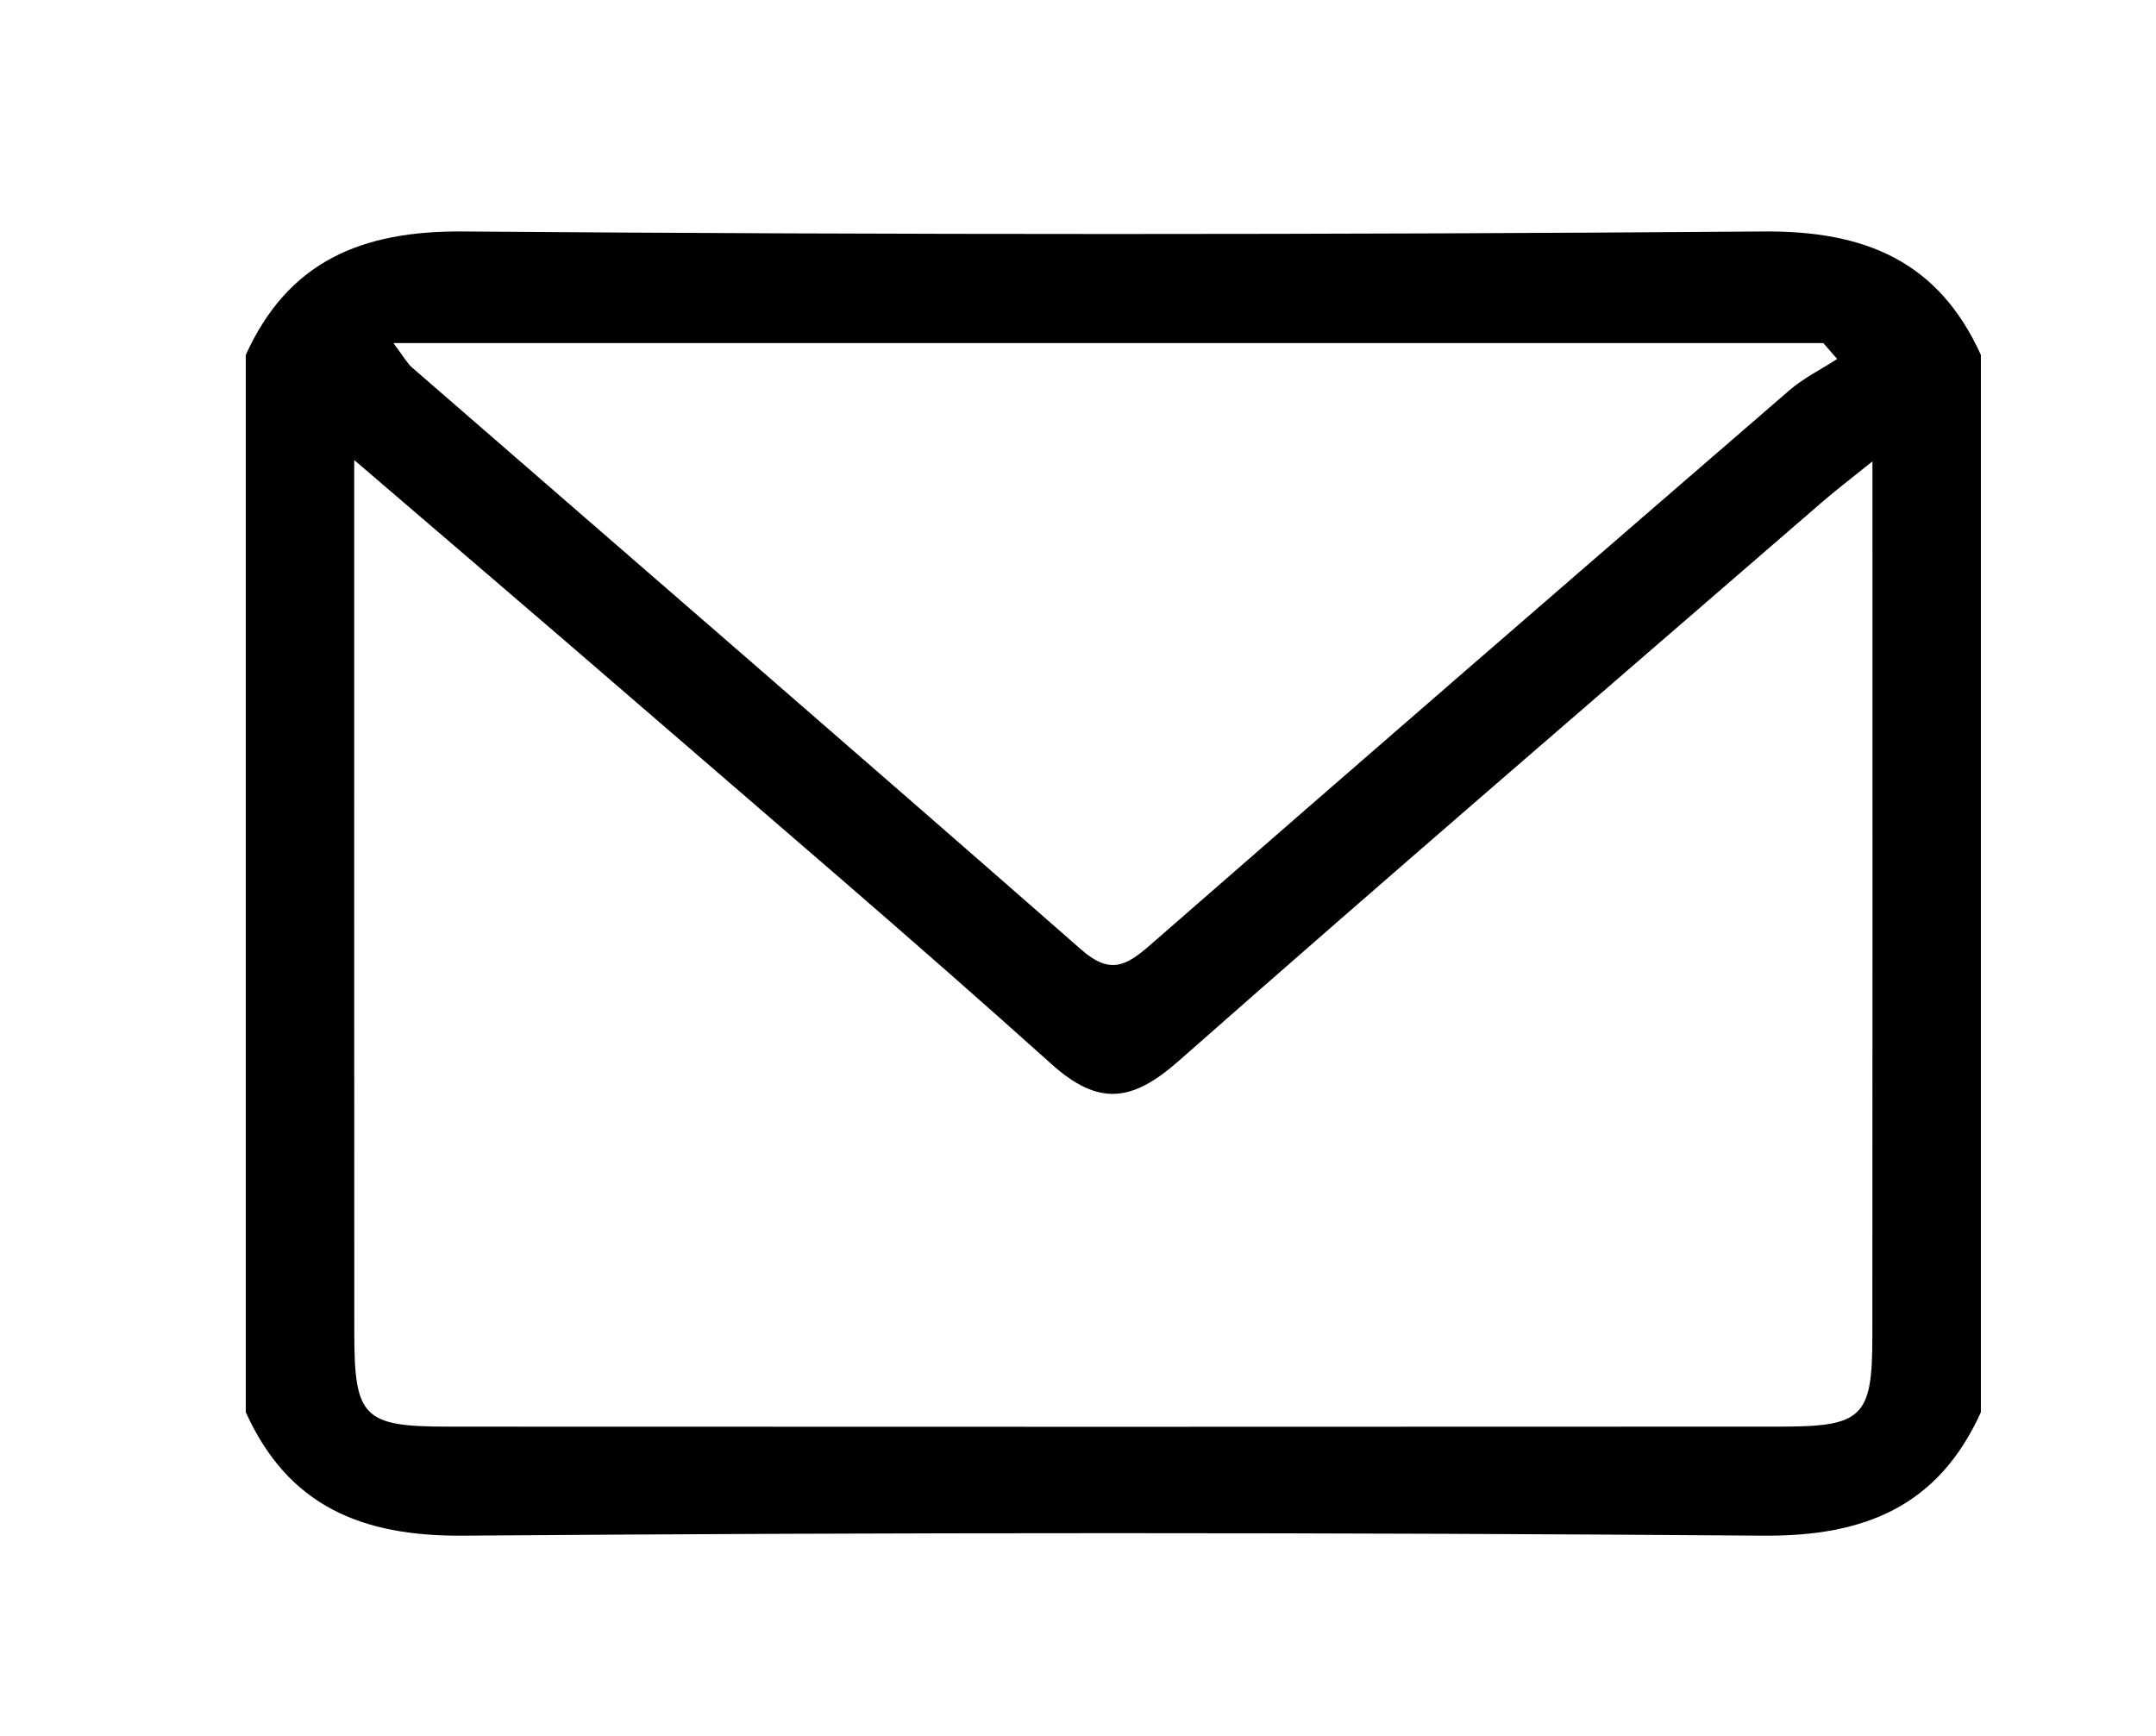 <?xml version="1.0" encoding="utf-8"?>
<!-- Generator: Adobe Illustrator 17.0.0, SVG Export Plug-In . SVG Version: 6.00 Build 0)  -->
<!DOCTYPE svg PUBLIC "-//W3C//DTD SVG 1.1//EN" "http://www.w3.org/Graphics/SVG/1.1/DTD/svg11.dtd">
<svg version="1.1" id="Calque_1" xmlns="http://www.w3.org/2000/svg" xmlns:xlink="http://www.w3.org/1999/xlink" x="0px" y="0px"
	 width="159.051px" height="128.05px" viewBox="0 0 159.051 128.05" enable-background="new 0 0 159.051 128.05"
	 xml:space="preserve">
<g>
	<path d="M18.133,104.183c0-26,0-52,0-78c3.136-6.919,8.549-9.165,16.015-9.107c31.988,0.249,63.981,0.249,95.969,0
		c7.466-0.058,12.879,2.188,16.015,9.107c0,26,0,52,0,78c-3.133,6.924-8.555,9.163-16.016,9.106
		c-31.987-0.246-63.979-0.246-95.966,0C26.689,113.346,21.265,111.11,18.133,104.183z M138.133,34.036
		c-1.717,1.385-2.73,2.152-3.688,2.981c-15.856,13.73-31.771,27.392-47.504,41.262c-3.374,2.975-5.853,3.385-9.379,0.215
		c-10.149-9.124-20.548-17.97-30.872-26.9c-6.589-5.7-13.217-11.355-20.558-17.656c0,22.196-0.007,43.303,0.005,64.41
		c0.004,6.209,0.671,6.895,6.874,6.898c32.806,0.015,65.611,0.016,98.417-0.002c5.97-0.003,6.693-0.726,6.698-6.57
		c0.018-20.15,0.007-40.299,0.007-60.449C138.133,37.135,138.133,36.042,138.133,34.036z M29.019,25.307
		c0.783,1.038,1.016,1.489,1.372,1.798c16.472,14.316,32.987,28.584,49.398,42.97c2.086,1.828,3.288,1.187,5.027-0.331
		c15.688-13.696,31.43-27.33,47.186-40.948c1.055-0.912,2.347-1.548,3.529-2.312c-0.341-0.392-0.683-0.784-1.024-1.176
		C99.597,25.307,64.688,25.307,29.019,25.307z"/>
</g>
</svg>

